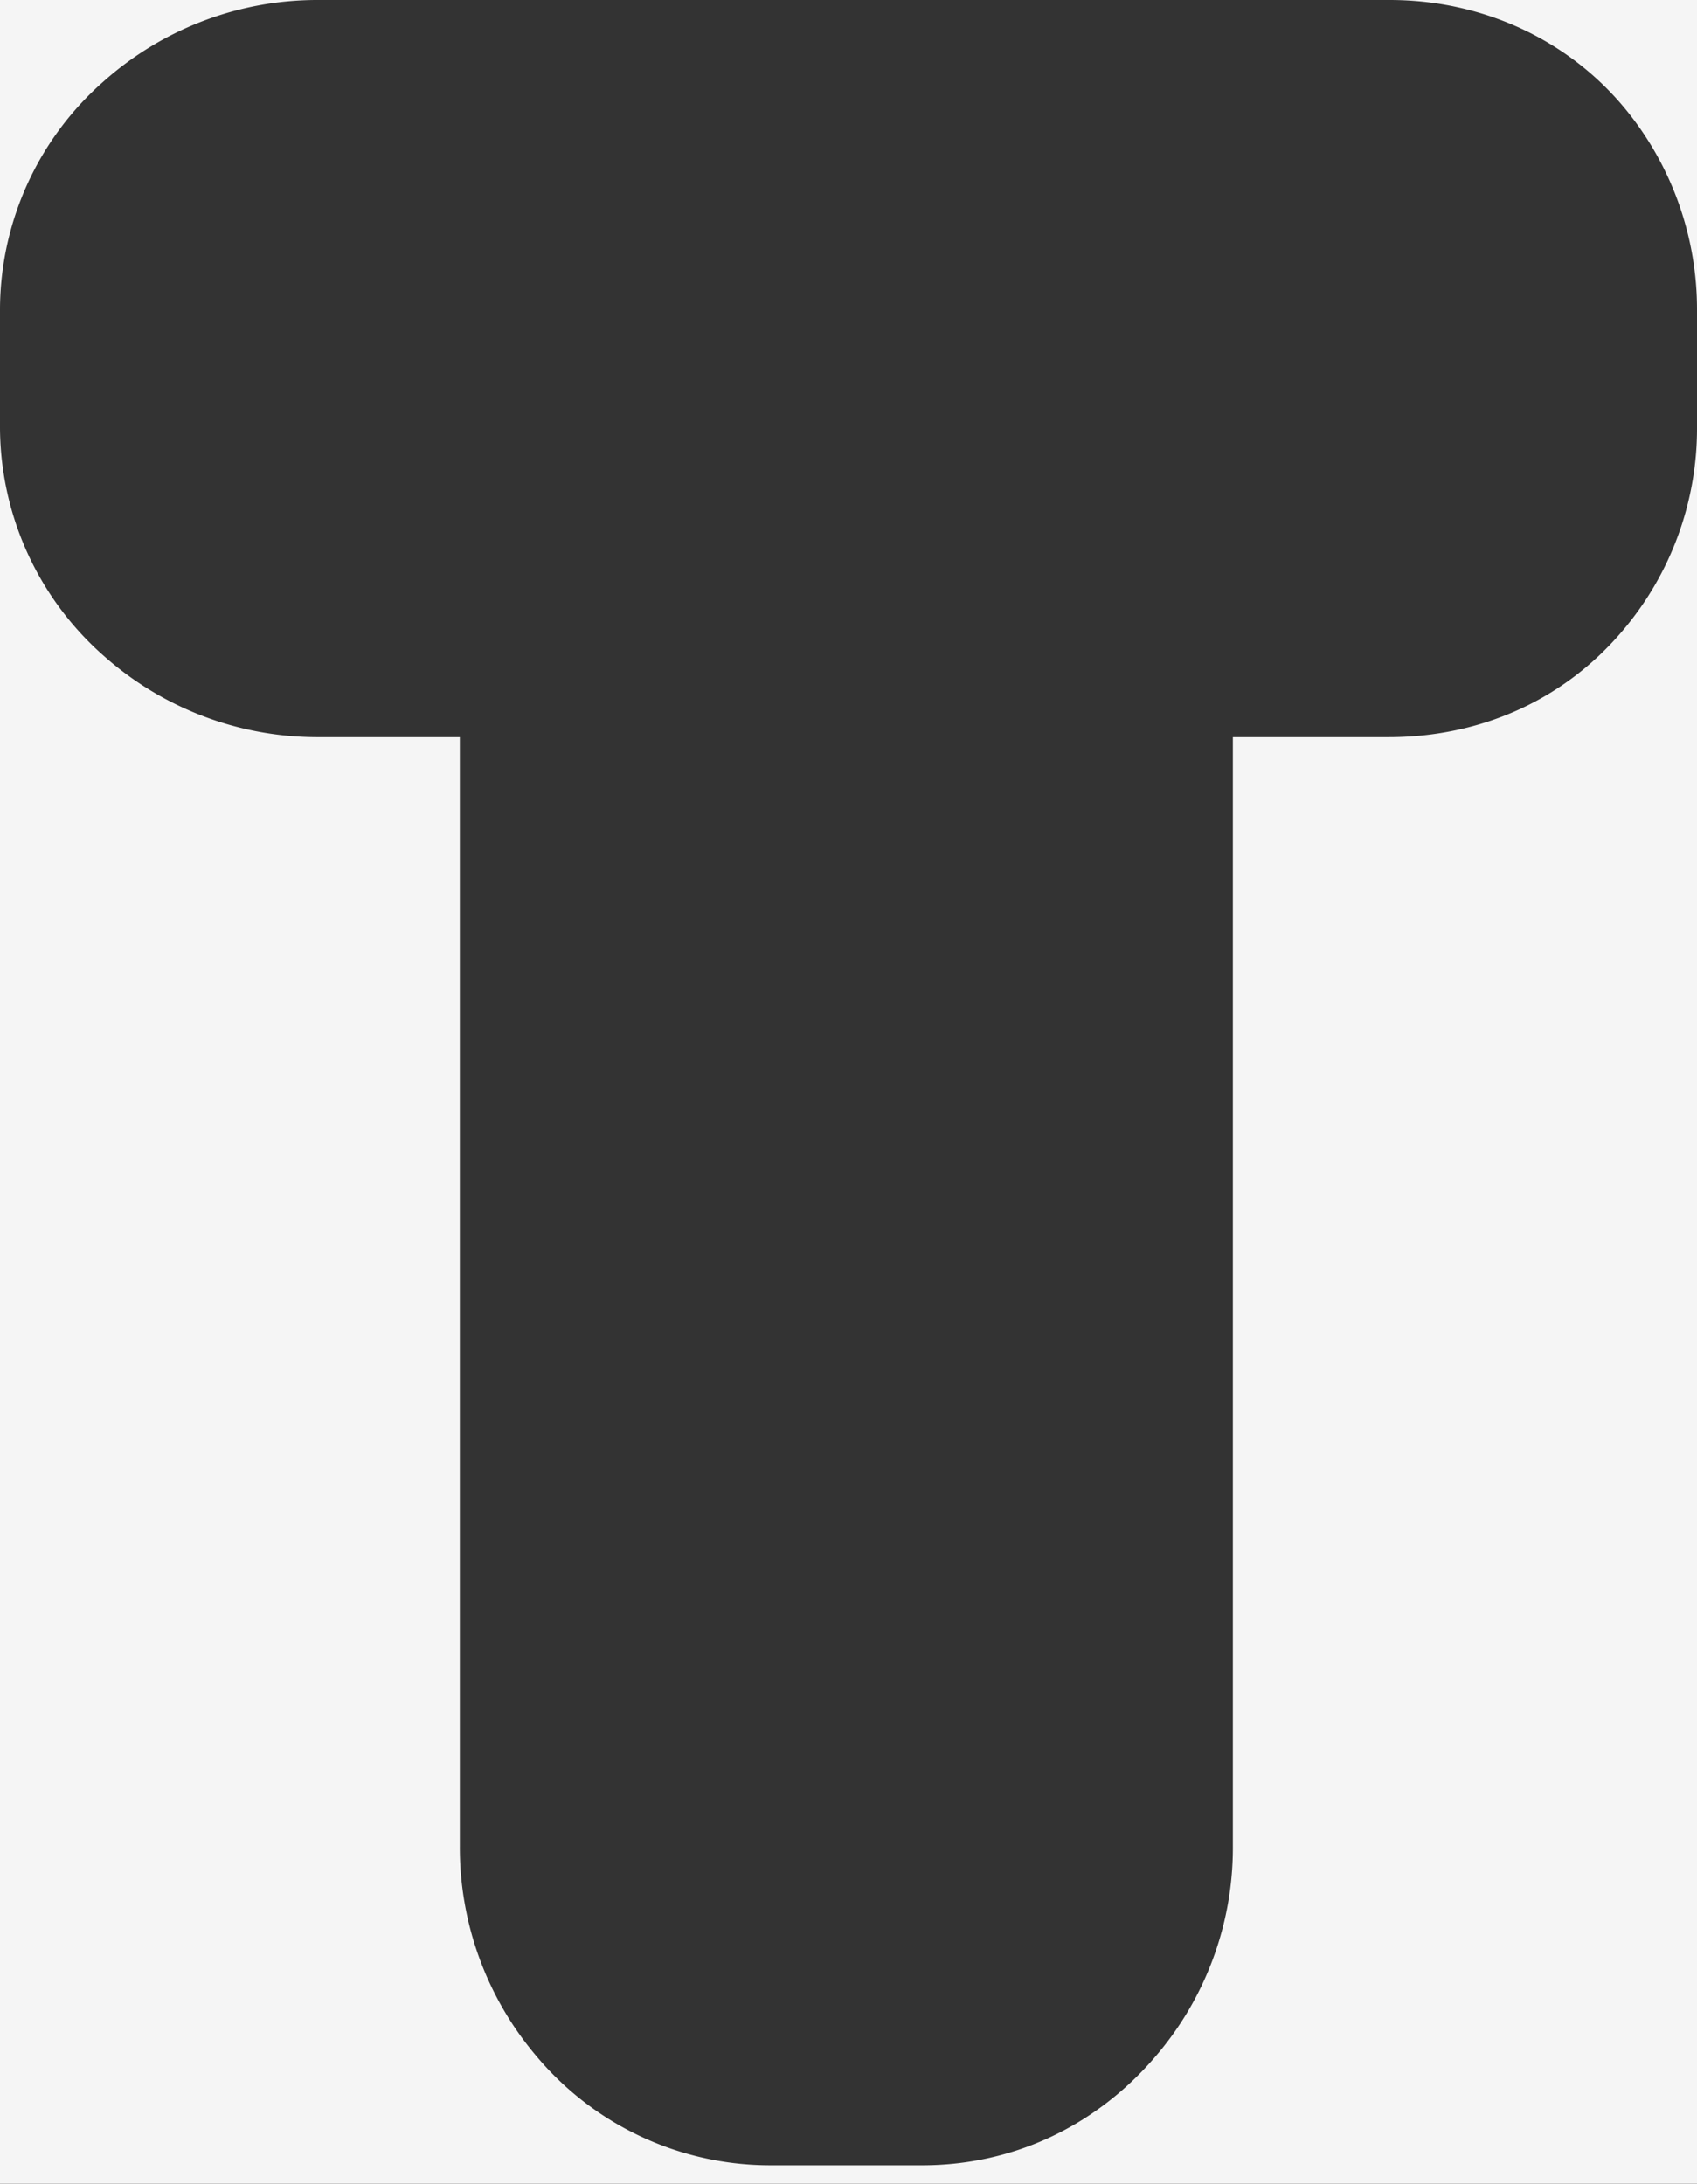 <svg xmlns="http://www.w3.org/2000/svg" xmlns:xlink="http://www.w3.org/1999/xlink" width="478" height="615" viewBox="0 0 478 615">
  <rect x="0" y="0" width="478" height="615" fill="#333333" stroke="none"/>
  <defs>
    <clipPath id="clip-Layer_impressie_9">
      <rect width="478" height="615"/>
    </clipPath>
  </defs>
  <g id="Layer_impressie_9" data-name="Layer impressie 9" clip-path="url(#clip-Layer_impressie_9)">
    <path id="Exclusion_12" data-name="Exclusion 12" d="M-8212-13087h-478v-495.3a86.061,86.061,0,0,0,29.215,65,90.539,90.539,0,0,0,60.405,22.9h39.9v312.163a90.722,90.722,0,0,0,21.431,59.146,85.869,85.869,0,0,0,65.748,30.9h43.074c25.188,0,48.335-10.667,65.175-30.037a90.178,90.178,0,0,0,22.317-60.006V-13494.4h43.857c26.125,0,49.509-10.611,65.846-29.879a87.9,87.9,0,0,0,21.033-57.229Zm0-527.573h0a89.025,89.025,0,0,0-20.033-56.543c-16.038-19.627-40.288-30.883-66.532-30.883H-8212Zm-478-.439h0V-13702h89.611a90.553,90.553,0,0,0-60.4,22.9A85.756,85.756,0,0,0-8690-13615.015Z" transform="translate(8690 13702)" fill="#f5f5f5"/>
  </g>
</svg>
